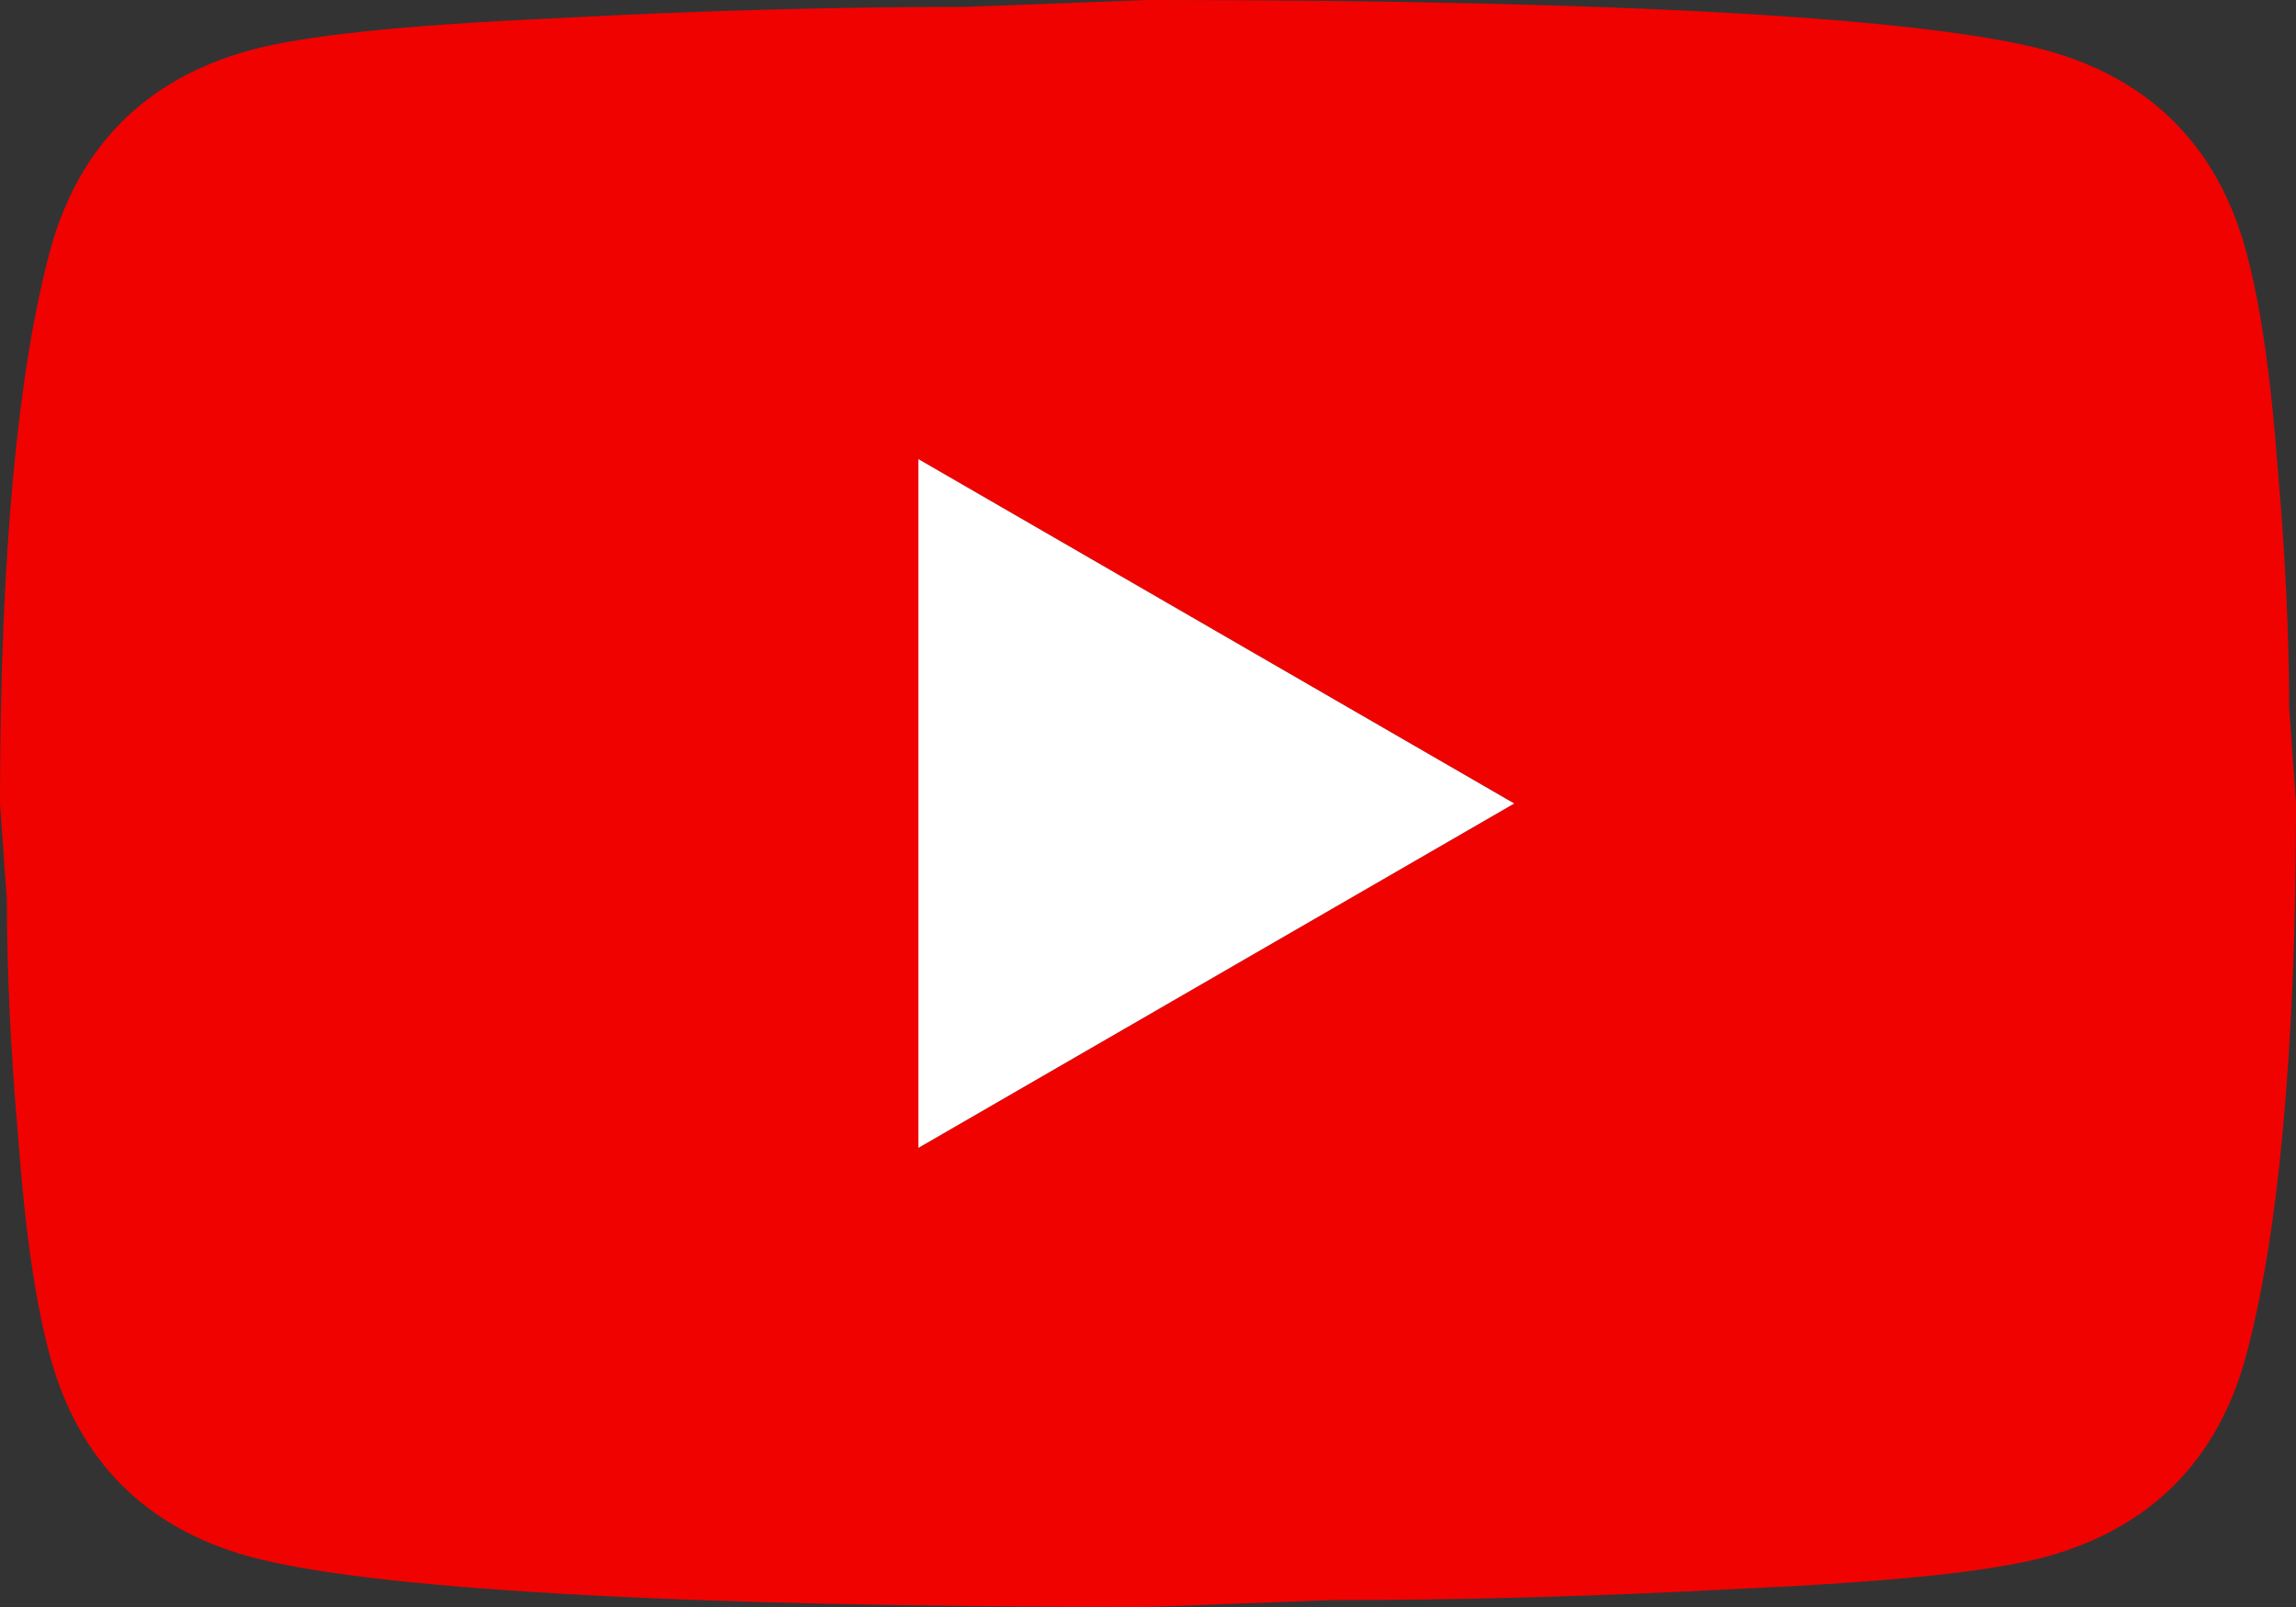 <svg xmlns="http://www.w3.org/2000/svg" data-name="Layer 2" viewBox="0 0 20 14"><rect x="0" y="0" width="20" height="14" fill="#333333" stroke="none"/><g data-name="Layer 1"><path d="m8 10 5.19-3L8 4v6m11.56-7.83c.13.47.22 1.1.28 1.9.07.8.1 1.49.1 2.09L20 7c0 2.19-.16 3.8-.44 4.83-.25.9-.83 1.48-1.73 1.73-.47.13-1.33.22-2.65.28-1.3.07-2.49.1-3.59.1L10 14c-4.19 0-6.8-.16-7.83-.44-.9-.25-1.48-.83-1.73-1.73-.13-.47-.22-1.1-.28-1.9-.07-.8-.1-1.49-.1-2.09L0 7c0-2.19.16-3.8.44-4.83.25-.9.83-1.48 1.73-1.73C2.64.31 3.5.22 4.82.16c1.3-.07 2.49-.1 3.59-.1L10 0c4.19 0 6.8.16 7.83.44.9.25 1.48.83 1.73 1.73Z" style="fill:#f00201"/><path d="M8 4v6l5.19-3L8 4z" style="fill:#fff"/></g></svg>